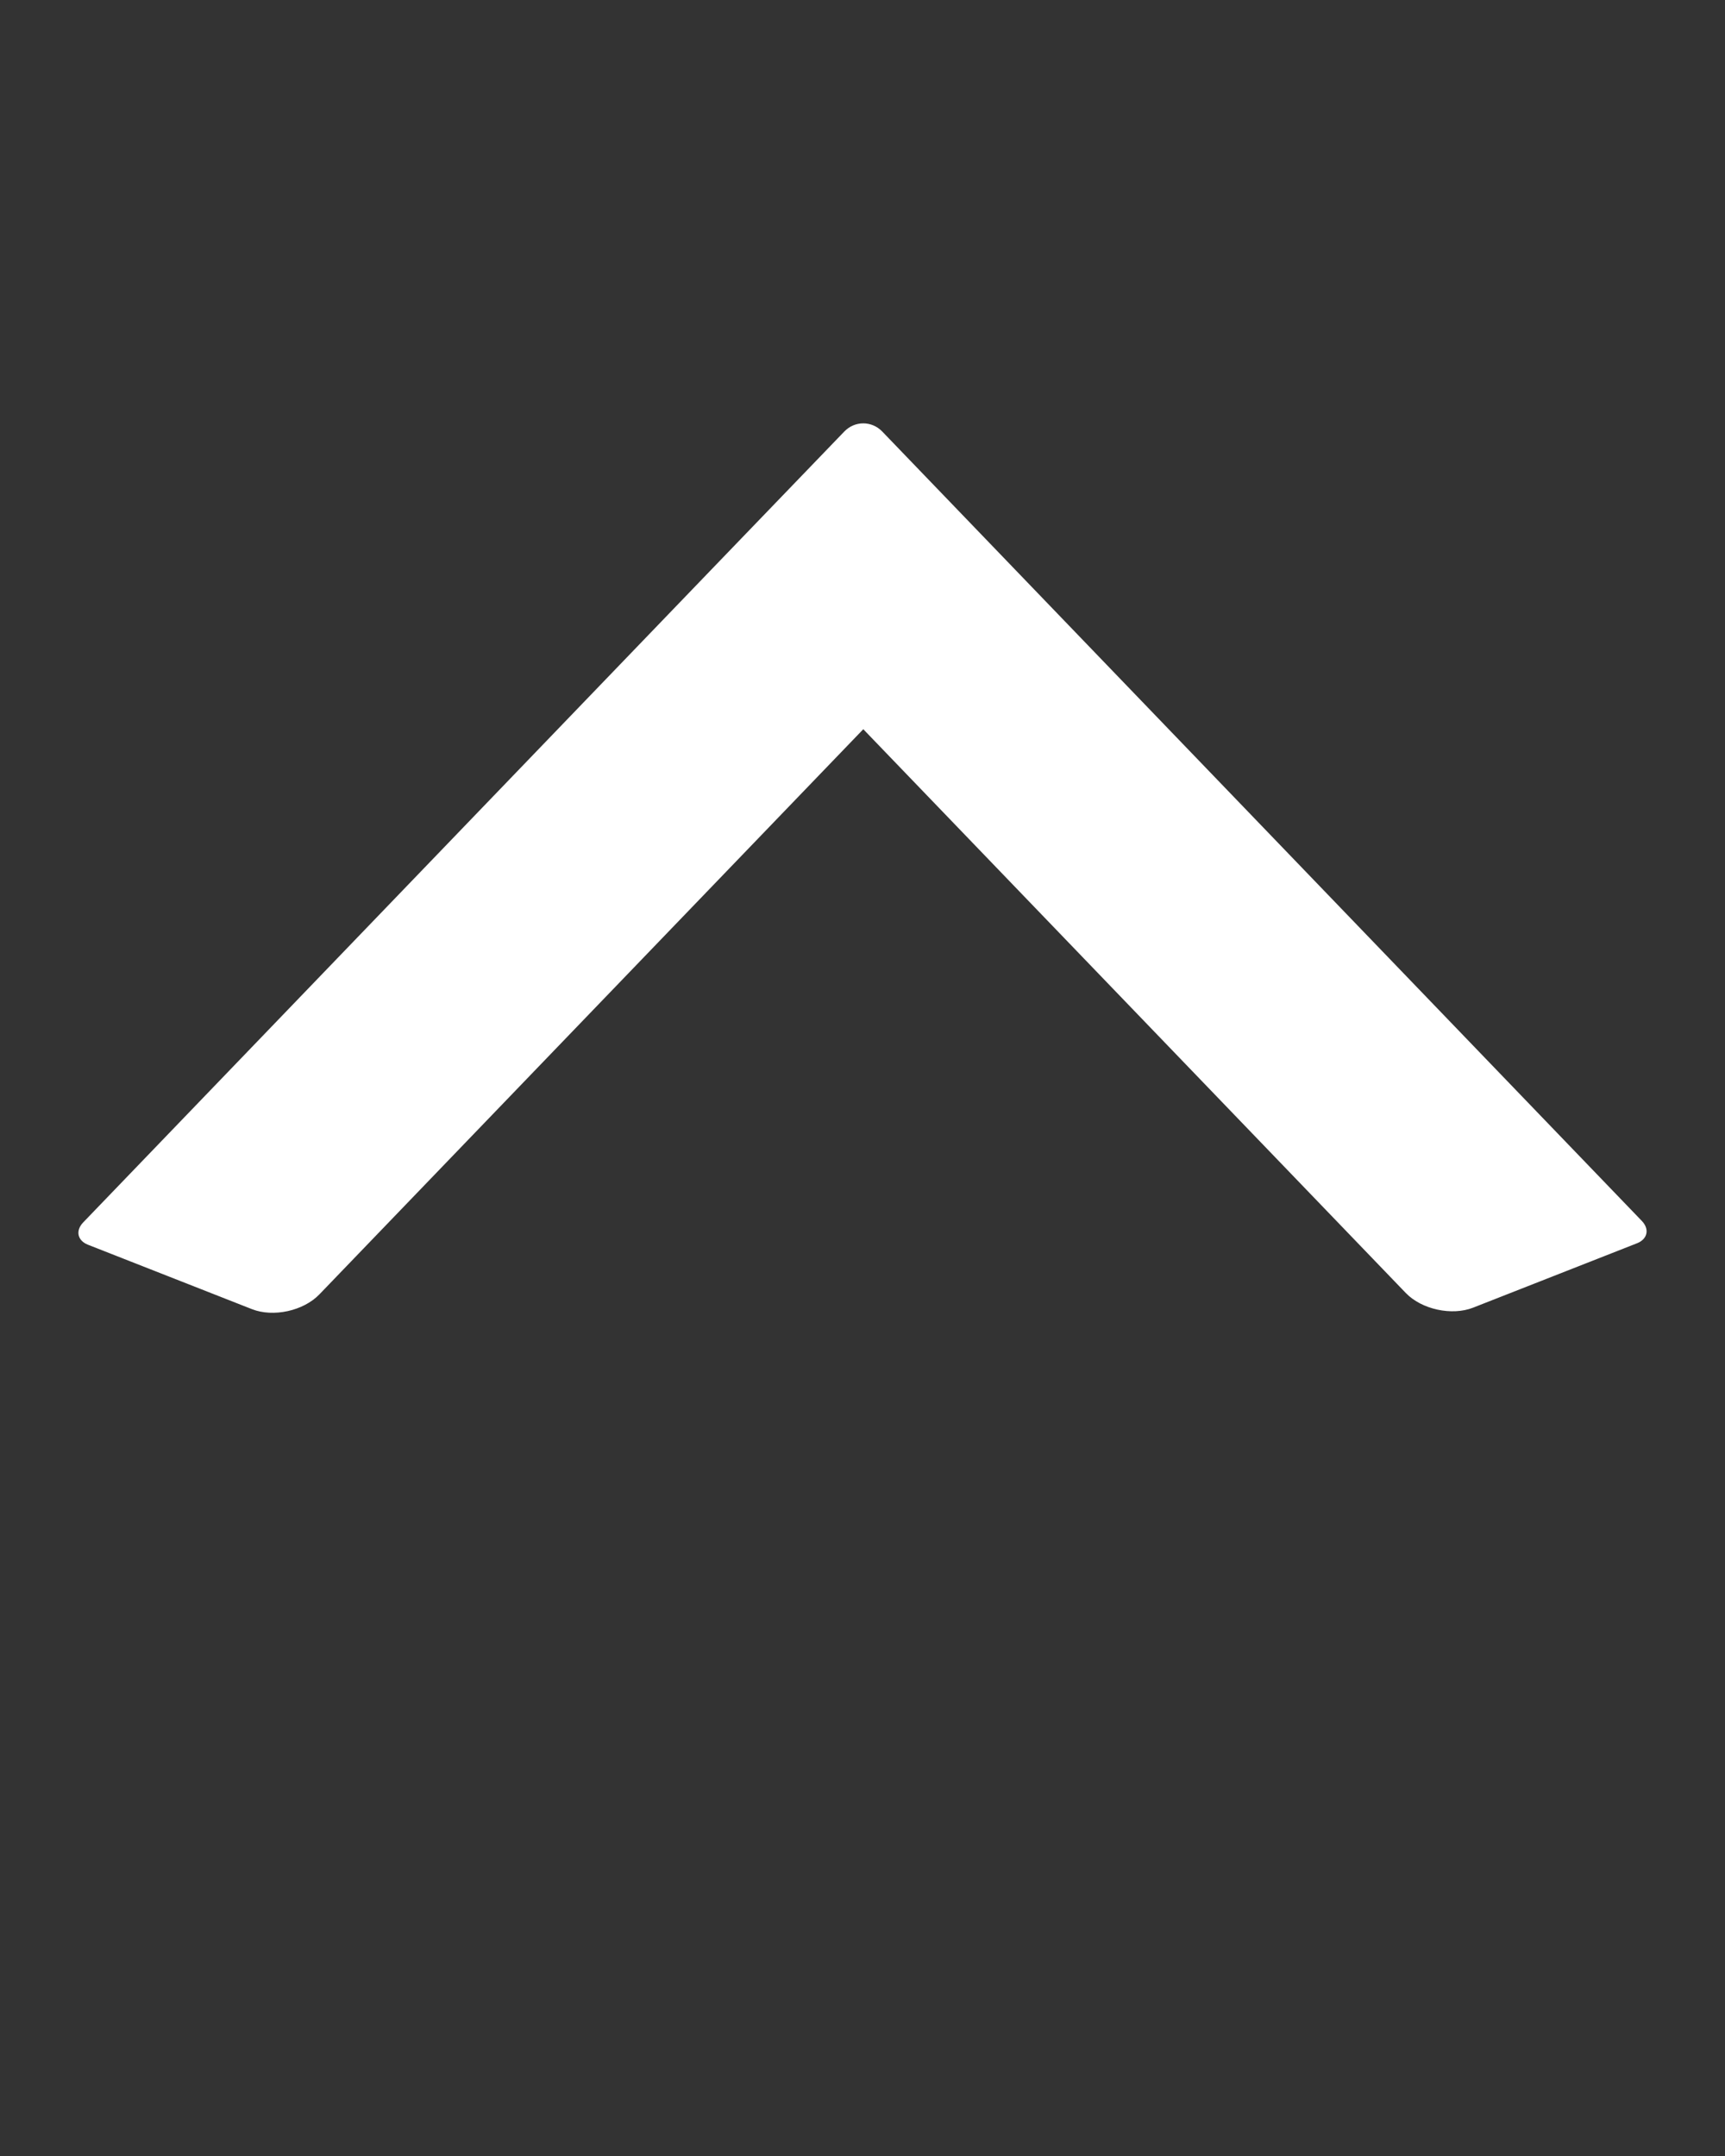 <svg xmlns="http://www.w3.org/2000/svg" xmlns:xlink="http://www.w3.org/1999/xlink" viewBox="0 0 110 137.5" version="1.1" x="0px" y="0px"><rect x="0" y="0" width="110" height="137.5" fill="#333333" stroke="none"/><g fill="#FFFFFF"><path d="M55.05,46.506 L89.644,82.461 C90.655,83.512 92.584,83.928 93.937,83.397 L104.39,79.29 C105.062,79.026 105.2,78.389 104.697,77.866 L56.262,27.524 C55.592,26.828 54.512,26.822 53.835,27.525 L45.306,36.383 L5.306,77.959 C4.803,78.482 4.931,79.117 5.612,79.385 L16.067,83.492 C17.427,84.026 19.352,83.604 20.365,82.551 L55.05,46.506 Z"/></g></svg>